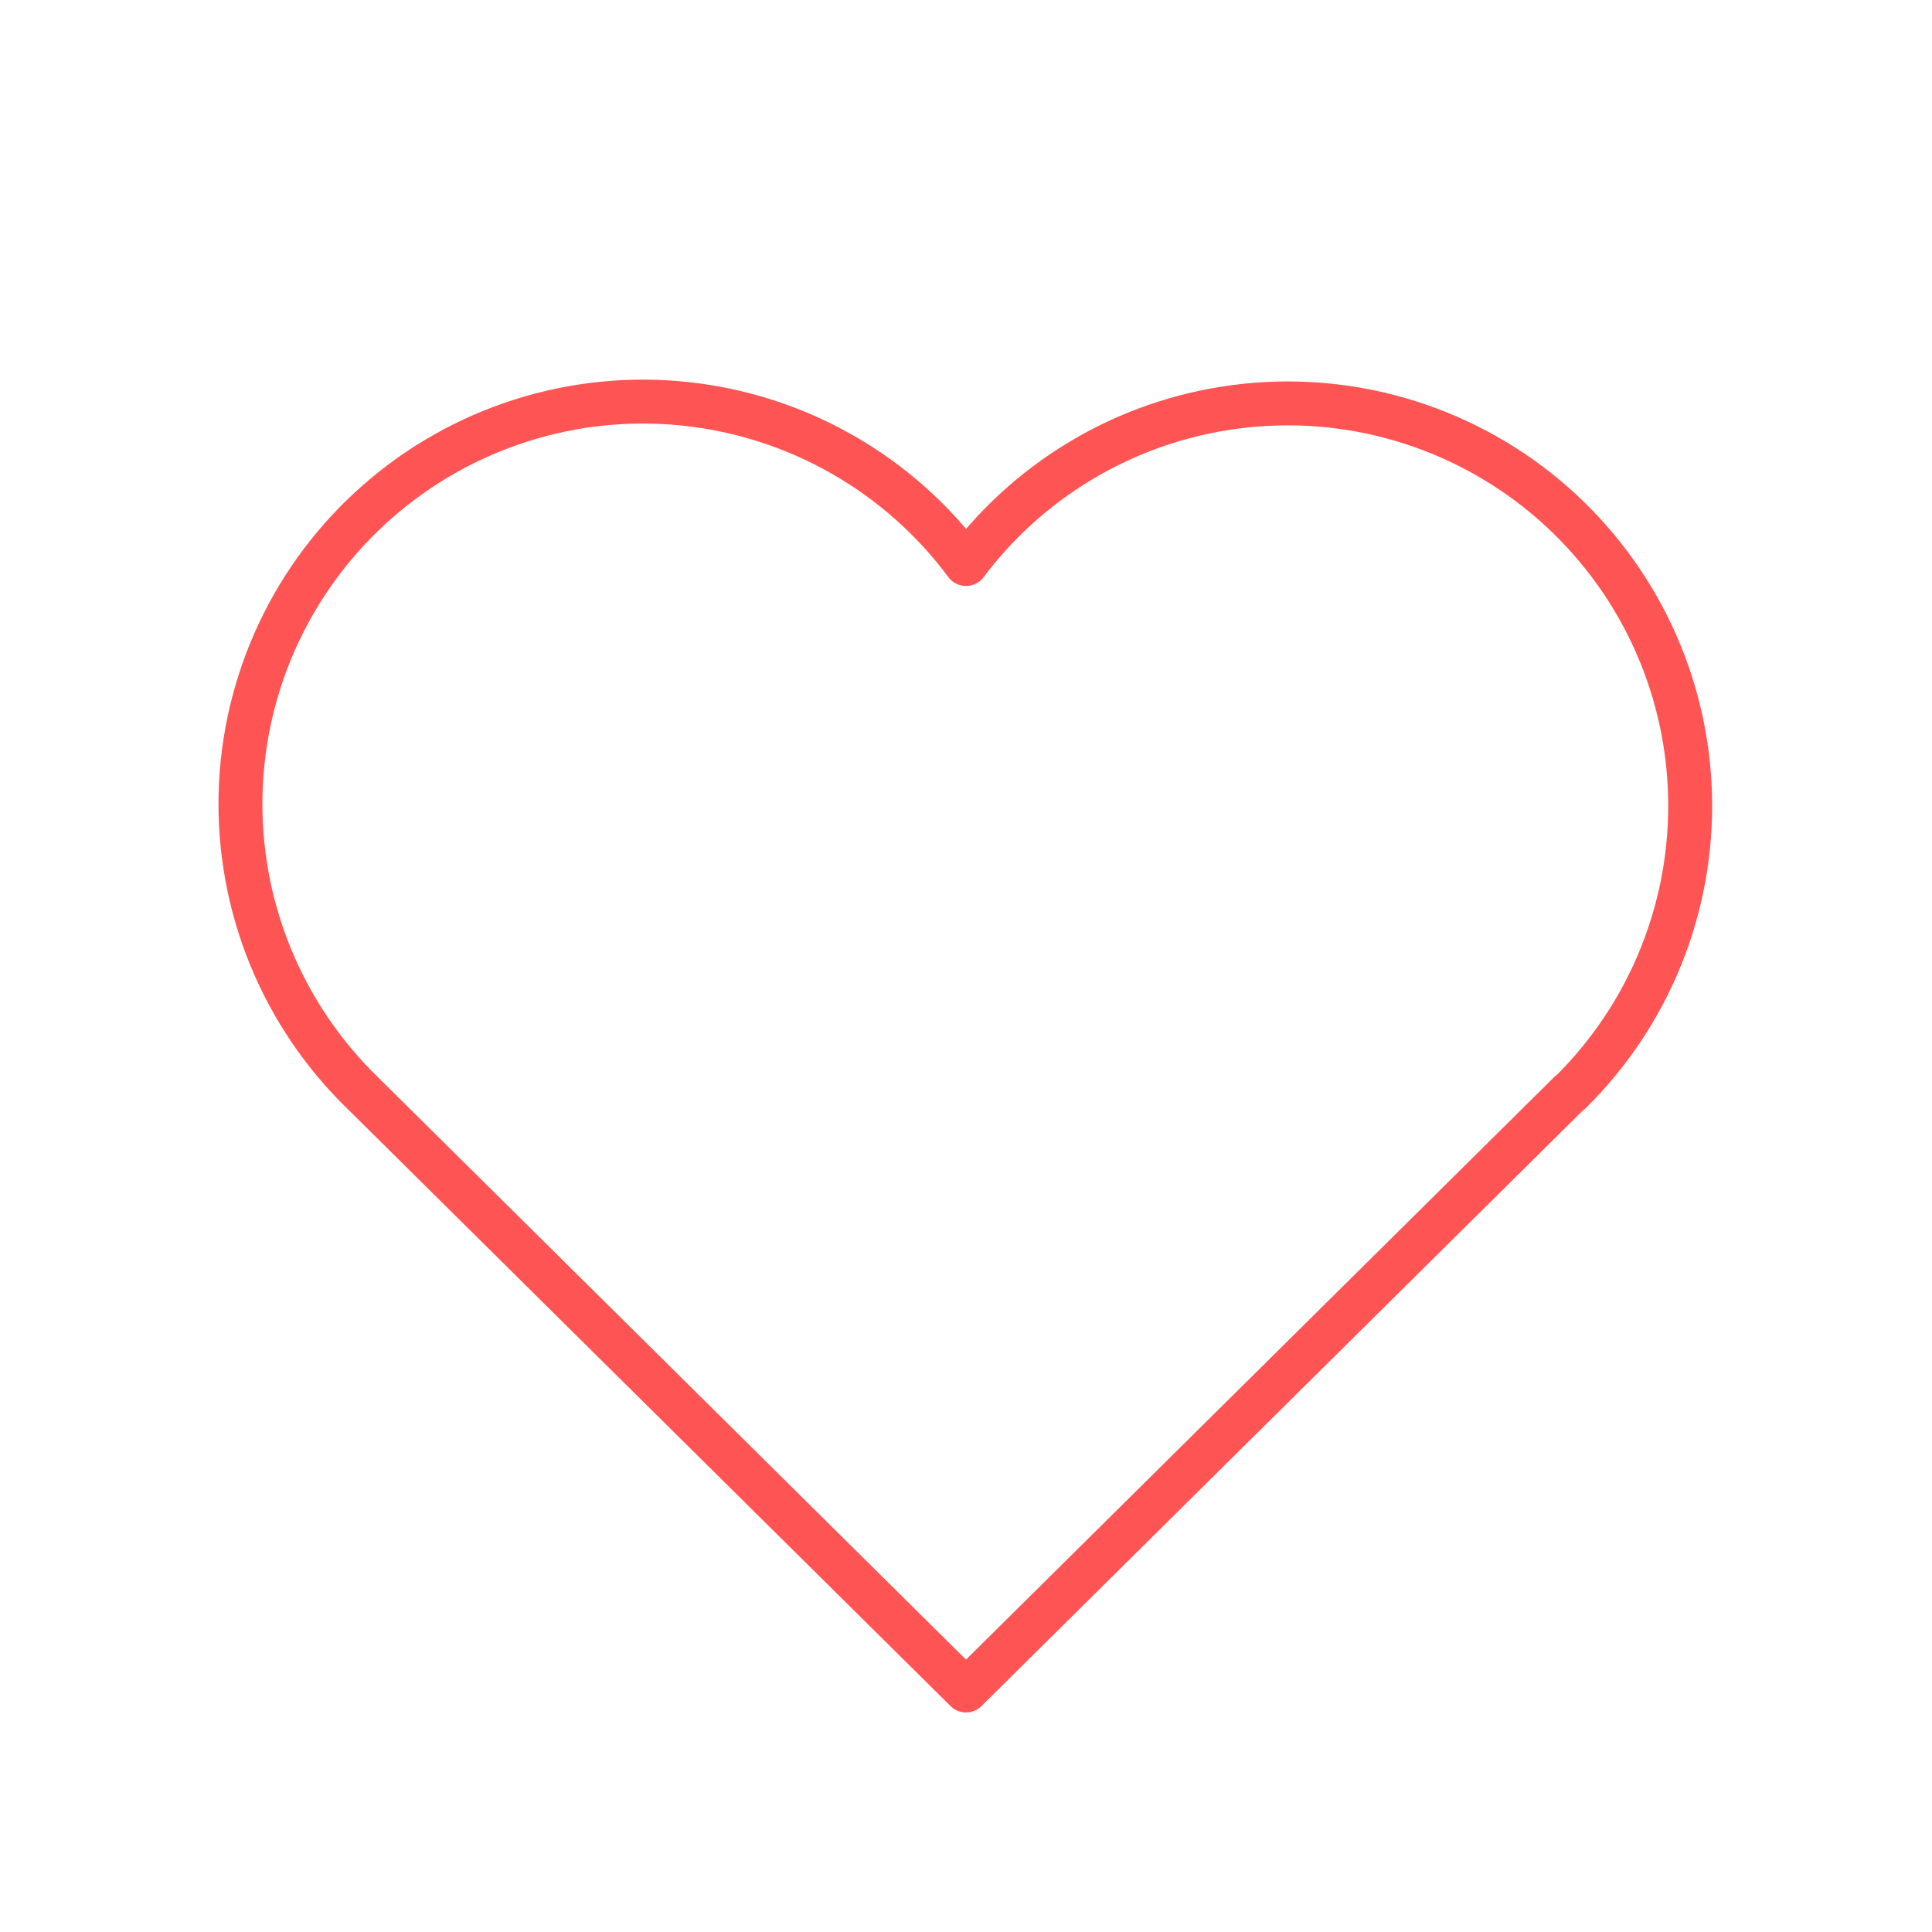 <?xml version="1.0" encoding="UTF-8"?> <svg xmlns="http://www.w3.org/2000/svg" width="44" height="44" viewBox="0 0 44 44" fill="none"> <path d="M35.75 24.882L22 38.5L8.25 24.882C7.343 24 6.629 22.939 6.152 21.767C5.675 20.595 5.446 19.336 5.479 18.071C5.513 16.806 5.807 15.562 6.345 14.416C6.883 13.271 7.652 12.249 8.605 11.416C9.557 10.582 10.671 9.955 11.878 9.573C13.084 9.191 14.357 9.063 15.615 9.198C16.873 9.332 18.09 9.725 19.189 10.353C20.288 10.98 21.245 11.829 22 12.845C22.758 11.836 23.716 10.995 24.814 10.374C25.912 9.753 27.127 9.366 28.382 9.236C29.636 9.106 30.905 9.236 32.107 9.619C33.309 10.001 34.419 10.628 35.368 11.459C36.316 12.291 37.084 13.309 37.621 14.45C38.158 15.592 38.454 16.832 38.489 18.093C38.525 19.354 38.3 20.609 37.829 21.779C37.358 22.949 36.65 24.009 35.75 24.893" stroke="#FF5454" stroke-linecap="round" stroke-linejoin="round"></path> </svg> 